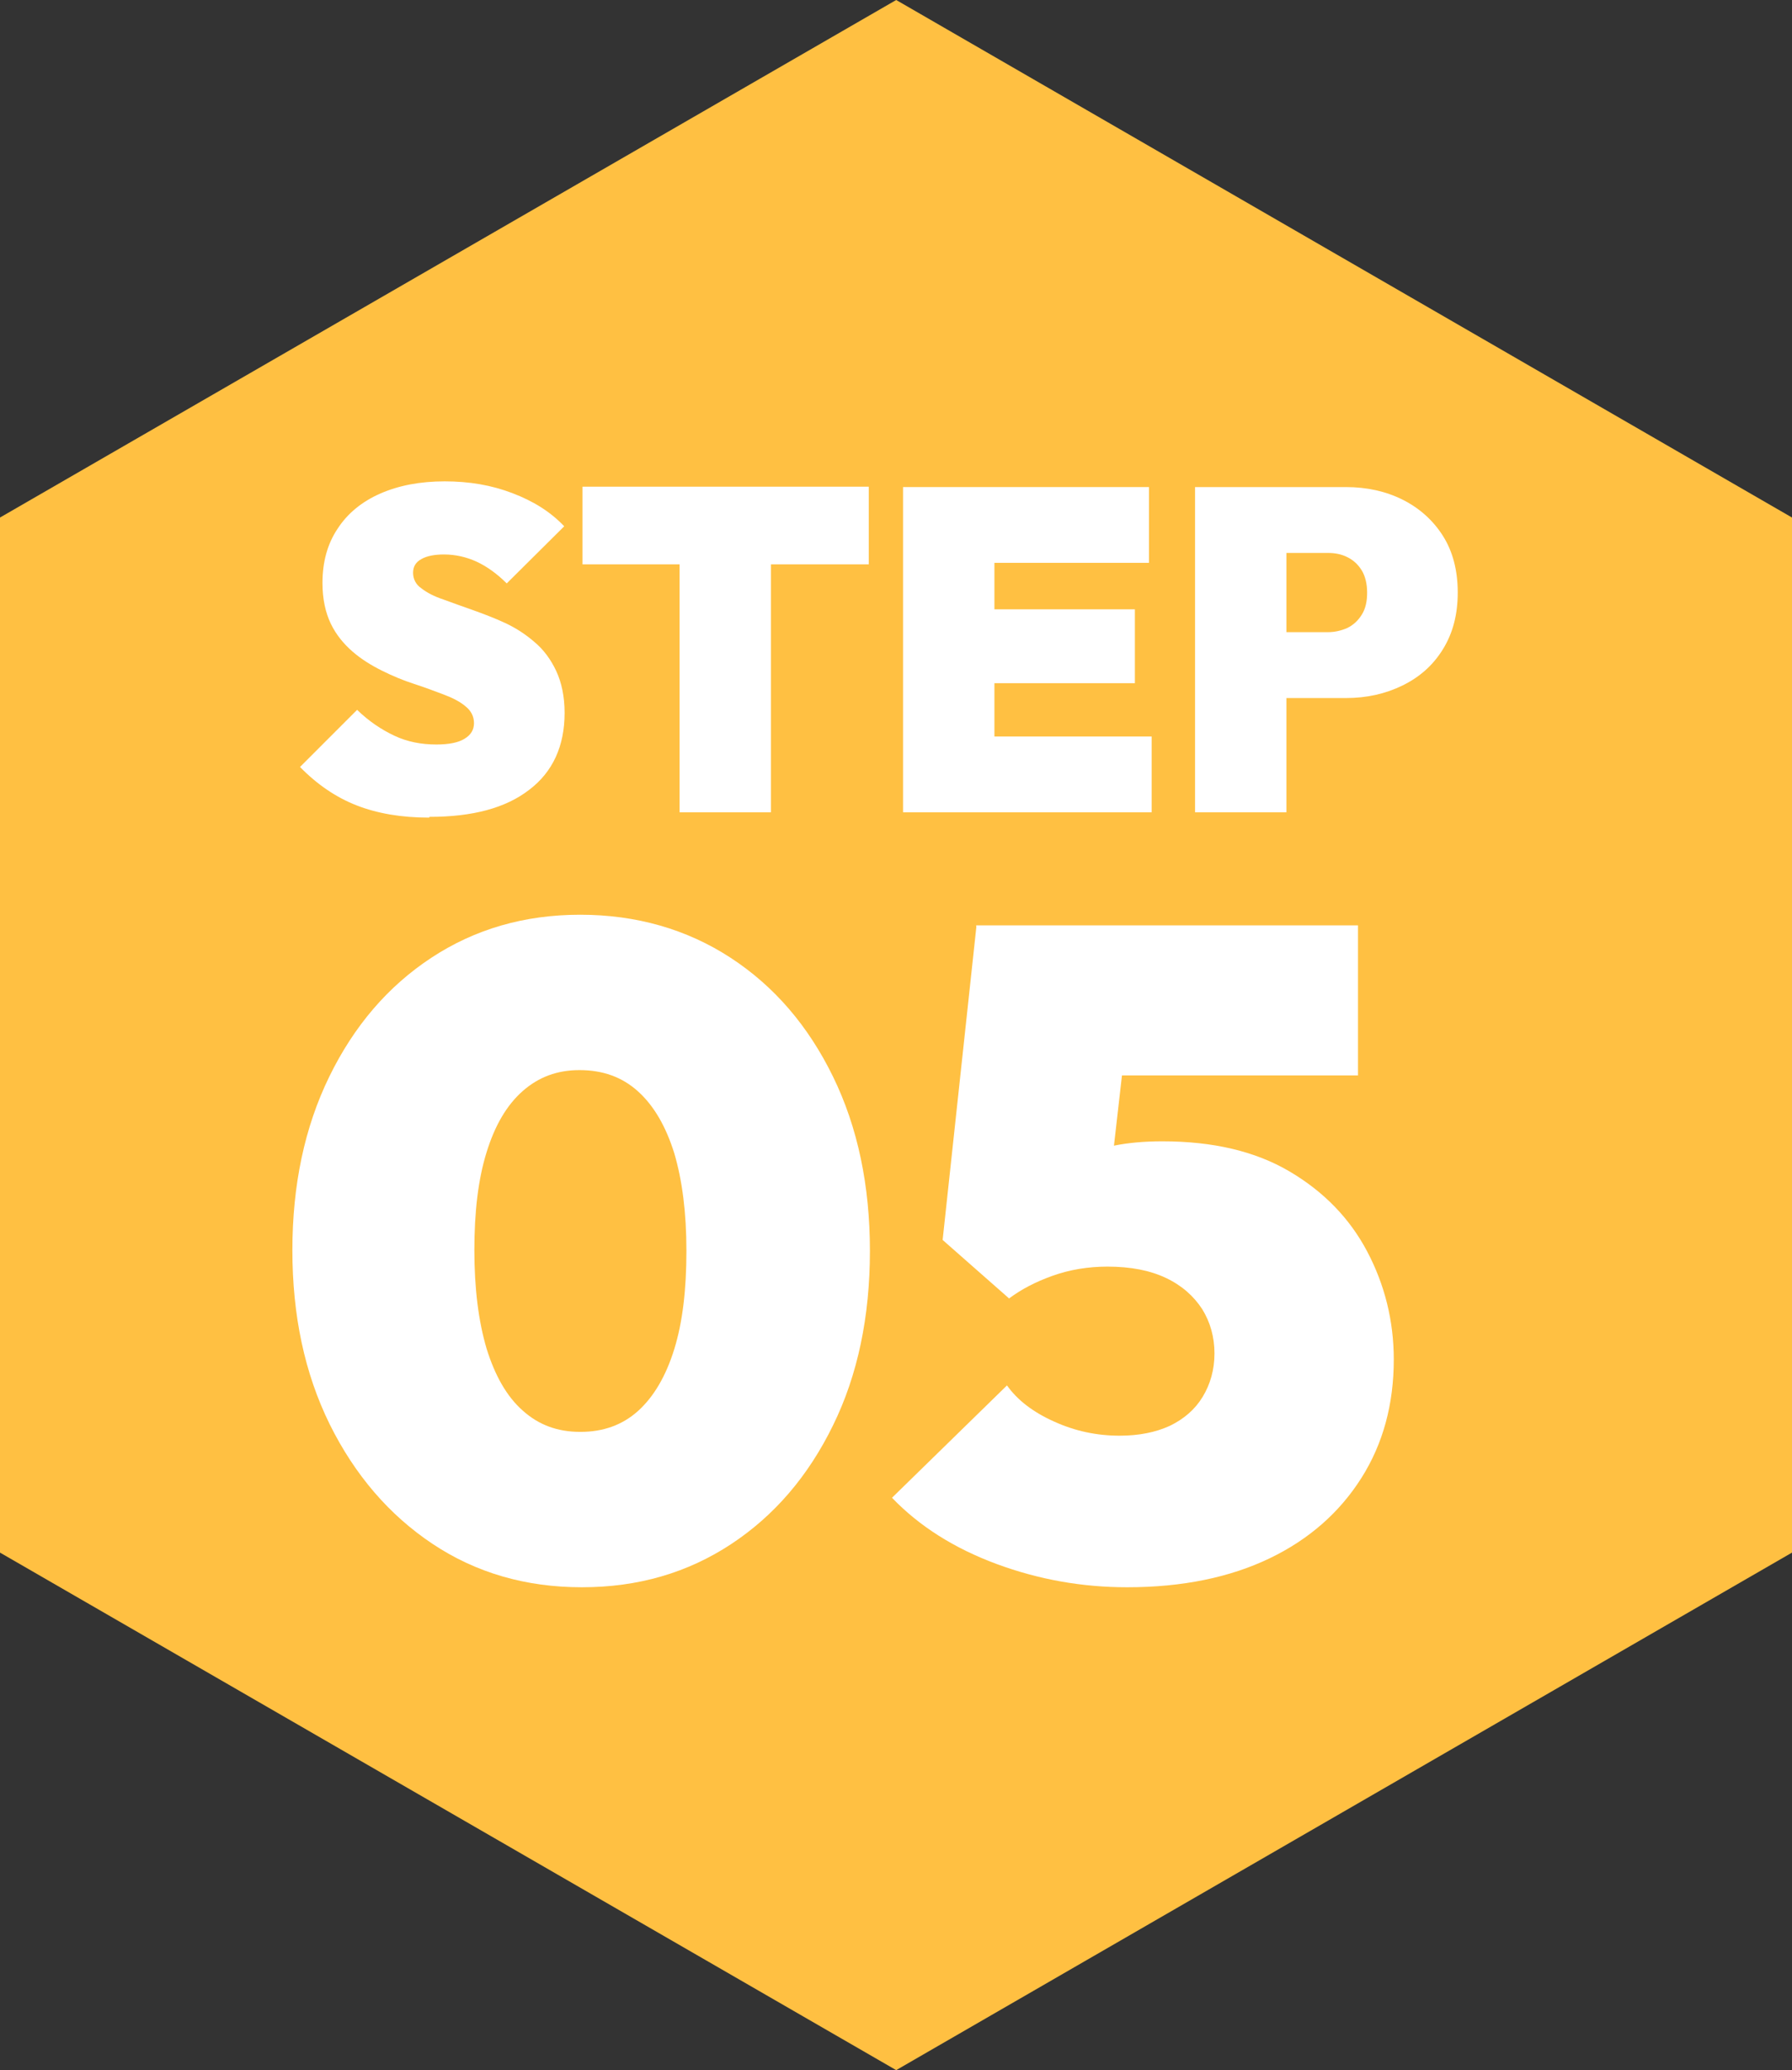 <?xml version="1.0" encoding="UTF-8"?><svg id="_レイヤー_2" xmlns="http://www.w3.org/2000/svg" width="47.07" height="54.36" viewBox="0 0 47.07 54.36"><rect x="0" y="0" width="47.07" height="54.36" fill="#333333" stroke="none"/><defs><style>.cls-1{fill:#ffc042;}.cls-2{fill:#fff;}</style></defs><g id="_レイヤー_2-2"><polygon class="cls-1" points="47.07 40.77 47.07 13.59 23.54 0 0 13.59 0 40.77 23.54 54.36 47.07 40.77"/><path class="cls-2" d="M11.27,21.47c-.73,0-1.36-.11-1.9-.32s-1.04-.55-1.49-1.01l1.5-1.5c.31.3.64.52.98.68s.71.23,1.1.23c.33,0,.58-.05.74-.15.17-.1.25-.24.25-.41s-.07-.32-.22-.44c-.14-.12-.33-.22-.57-.31-.24-.09-.5-.19-.78-.28s-.57-.21-.85-.35c-.28-.14-.54-.3-.77-.5s-.43-.44-.57-.73c-.14-.29-.22-.65-.22-1.07,0-.55.13-1.03.4-1.43.26-.4.64-.71,1.12-.92.48-.21,1.04-.32,1.69-.32s1.23.1,1.78.31,1,.49,1.36.87l-1.51,1.5c-.26-.26-.53-.45-.79-.57-.26-.12-.55-.19-.86-.19-.25,0-.45.04-.59.12-.15.08-.22.2-.22.36s.07.31.22.41c.14.11.33.21.57.29.24.09.5.18.78.28.28.1.57.21.85.34.28.13.54.3.77.5.24.2.43.46.57.76.14.3.22.67.22,1.1,0,.87-.31,1.55-.93,2.02-.62.48-1.49.71-2.62.71Z"/><path class="cls-2" d="M15.3,14.82v-2.04h7.52v2.04h-7.52ZM17.85,21.33v-8.54h2.4v8.54h-2.4Z"/><path class="cls-2" d="M23.72,21.33v-8.54h2.4v8.54h-2.4ZM25.67,14.78v-1.99h4.51v1.99h-4.51ZM25.67,17.94v-1.94h4.14v1.94h-4.14ZM25.67,21.33v-1.99h4.58v1.99h-4.58Z"/><path class="cls-2" d="M31.39,21.33v-8.54h2.4v8.54h-2.4ZM33.33,18.33v-1.73h1.55c.18,0,.35-.04.51-.11.16-.08.28-.19.38-.35.1-.16.14-.35.14-.58s-.05-.43-.14-.58c-.1-.16-.22-.27-.38-.35-.16-.08-.33-.11-.51-.11h-1.55v-1.73h2.02c.55,0,1.05.11,1.49.33s.8.54,1.06.95c.26.41.39.91.39,1.49s-.13,1.07-.39,1.49c-.26.42-.61.73-1.06.95s-.94.33-1.49.33h-2.02Z"/><path class="cls-2" d="M15.28,41.68c-1.47,0-2.78-.38-3.92-1.14-1.14-.76-2.04-1.81-2.7-3.14-.66-1.34-.98-2.86-.98-4.57s.32-3.23.97-4.56c.65-1.33,1.54-2.37,2.68-3.12,1.14-.75,2.44-1.13,3.91-1.13s2.8.38,3.95,1.13,2.04,1.79,2.69,3.12c.65,1.33.97,2.86.97,4.58s-.32,3.26-.97,4.58c-.65,1.33-1.54,2.37-2.68,3.12-1.14.75-2.44,1.13-3.91,1.13ZM15.25,37.6c.59,0,1.1-.18,1.51-.55s.73-.91.95-1.62.32-1.57.32-2.58-.11-1.86-.32-2.57c-.22-.7-.53-1.24-.95-1.62-.42-.38-.93-.56-1.54-.56-.58,0-1.07.18-1.49.55-.42.37-.73.9-.95,1.61s-.32,1.56-.32,2.57.11,1.87.32,2.58c.22.71.53,1.26.95,1.63.42.38.92.56,1.51.56Z"/><path class="cls-2" d="M29.6,41.68c-1.17,0-2.31-.2-3.42-.61s-2.03-.99-2.75-1.74l3.02-2.95c.27.38.68.7,1.24.95.55.25,1.12.37,1.72.37.51,0,.95-.09,1.32-.26.37-.18.66-.43.86-.76s.31-.71.31-1.14-.11-.82-.32-1.16c-.22-.34-.53-.62-.95-.82s-.93-.3-1.54-.3c-.51,0-.99.08-1.44.24-.45.16-.83.36-1.15.6l.53-3.07c.48-.24.89-.44,1.22-.6s.68-.28,1.03-.35c.35-.07.77-.11,1.25-.11,1.33,0,2.44.26,3.34.79.9.53,1.58,1.23,2.04,2.1s.7,1.82.7,2.84c0,1.17-.28,2.21-.85,3.11-.57.9-1.37,1.61-2.41,2.11s-2.29.76-3.74.76ZM26.51,34.1l-1.75-1.54.89-8.26h4.27l-.89,7.8-2.52,1.99ZM26.17,28.24l-.53-3.94h10.03v3.94h-9.5Z"/></g></svg>